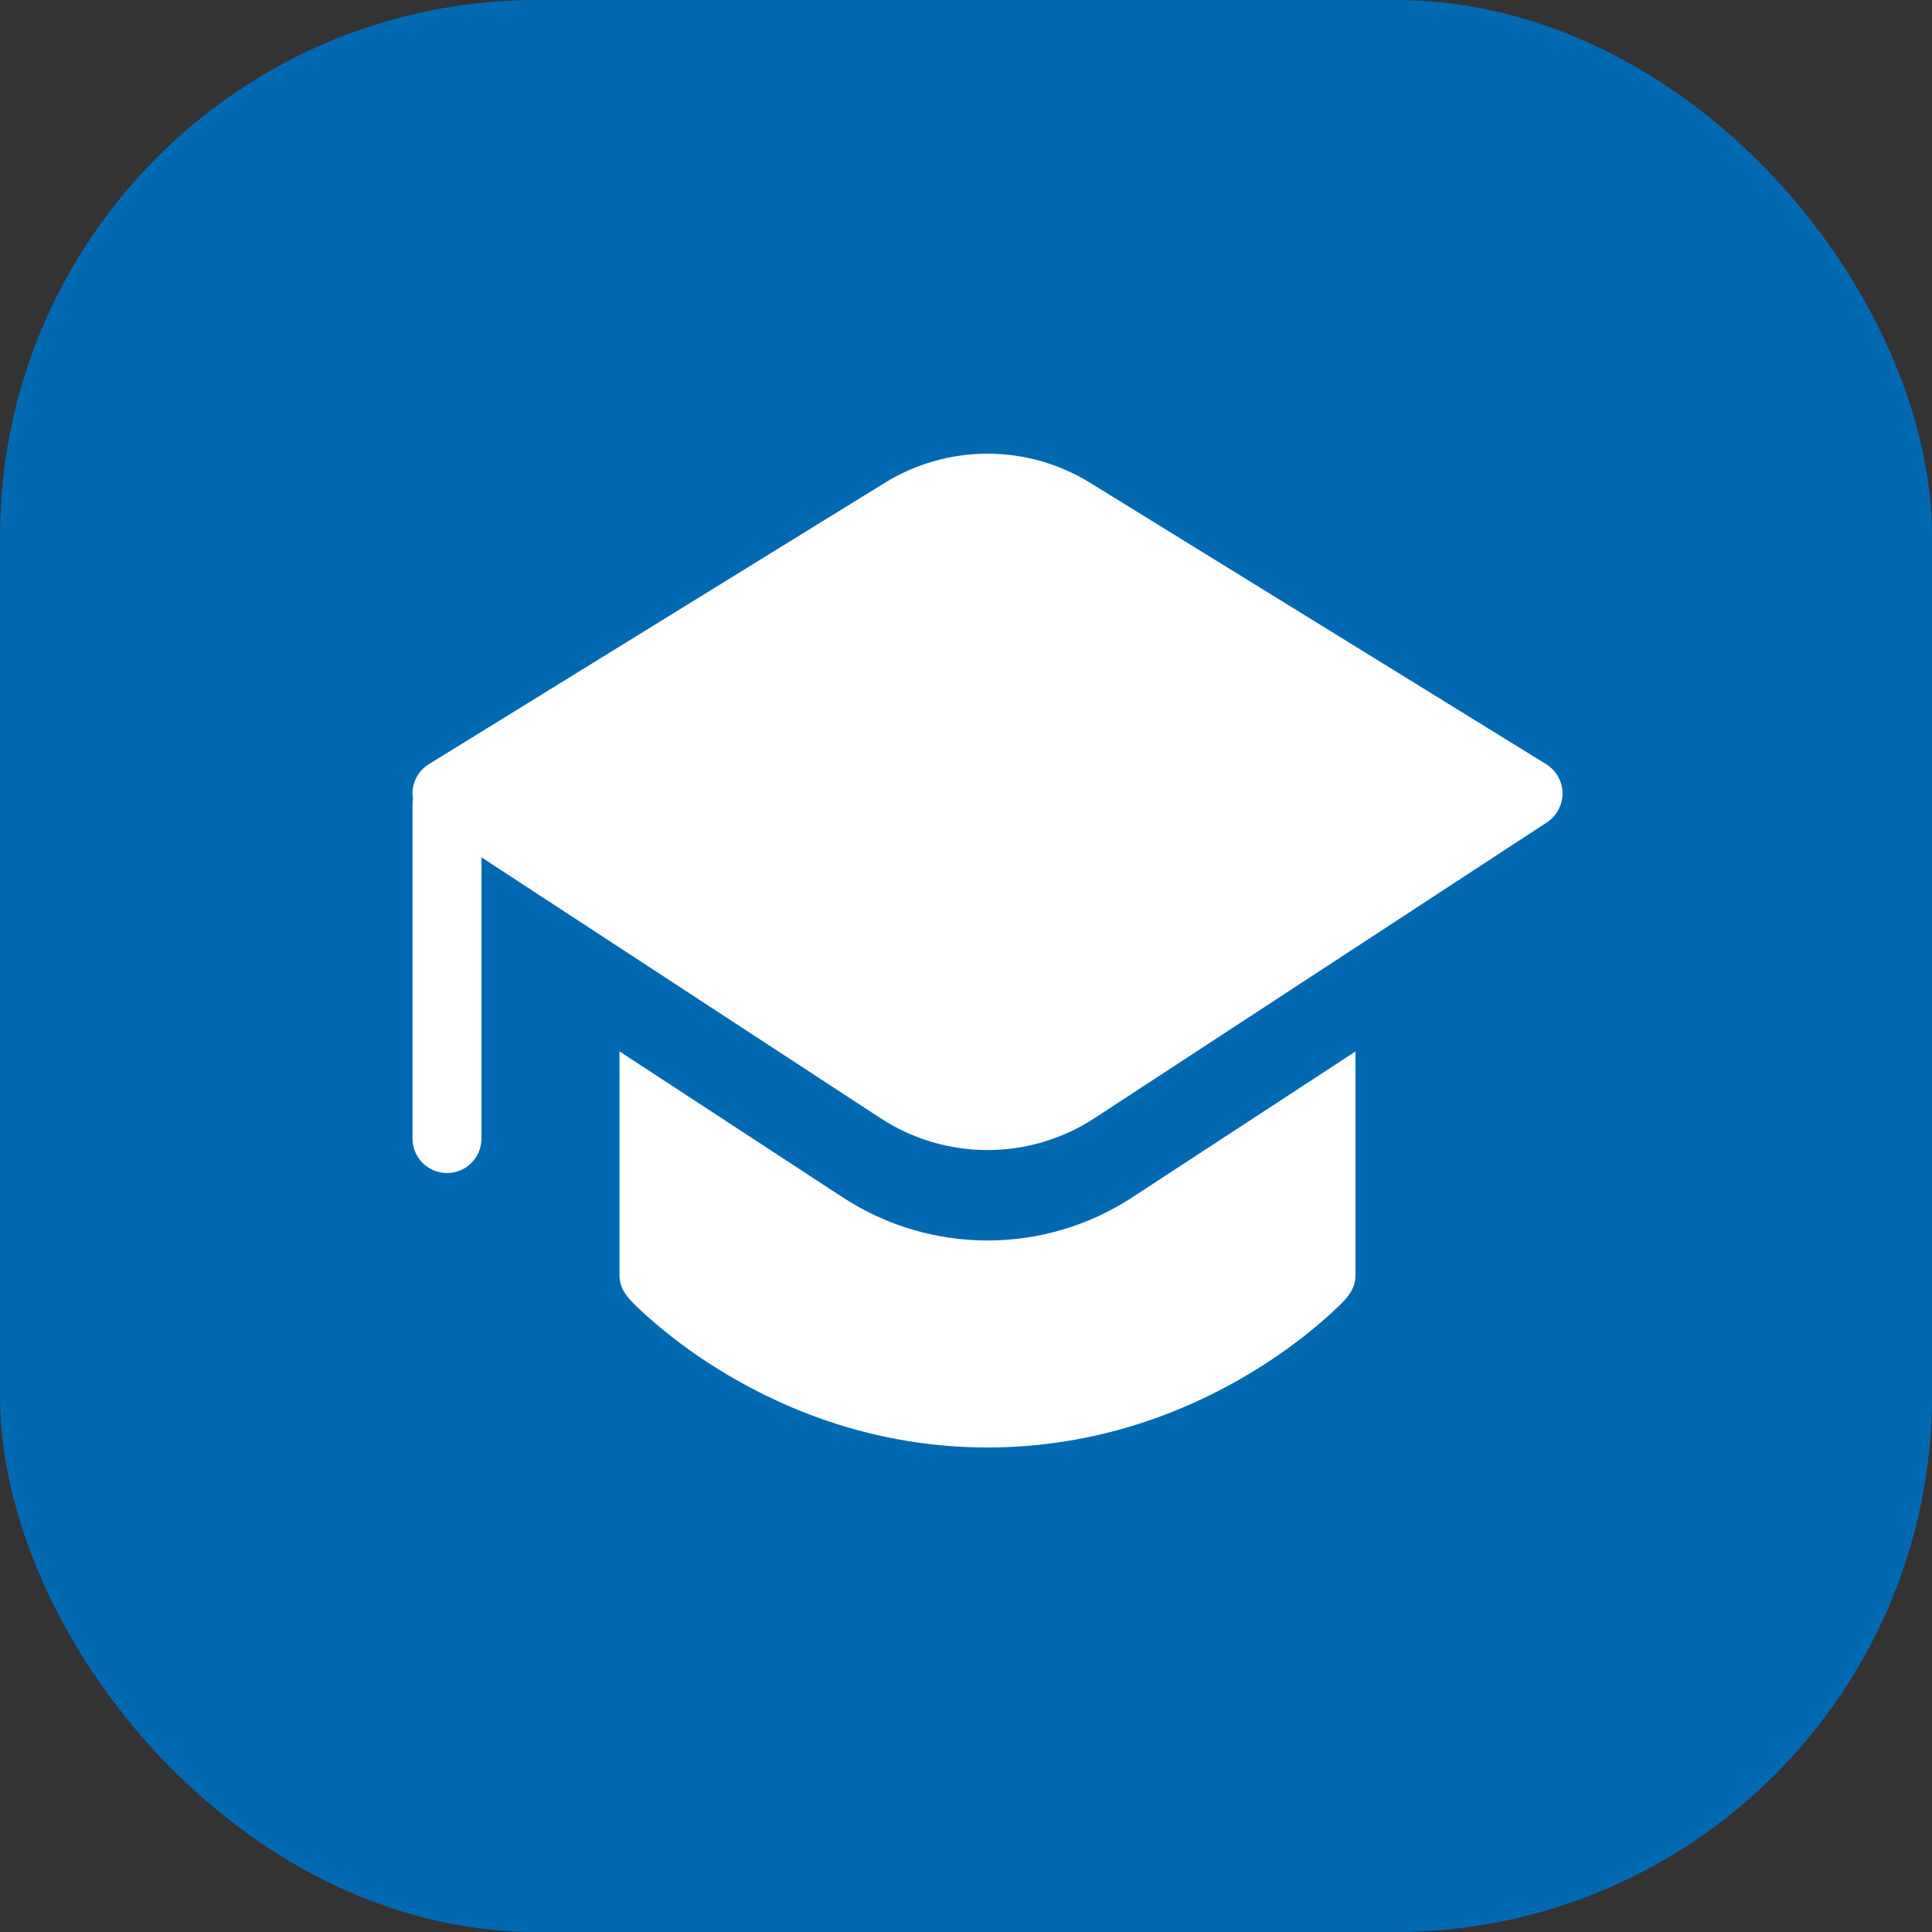 <svg width="90" height="90" viewBox="0 0 90 90" fill="none" xmlns="http://www.w3.org/2000/svg">
<rect x="0" y="0" width="90" height="90" fill="#333333" stroke="none"/>
<rect width="90" height="90" rx="25" fill="#0069B2"/>
<path d="M41.219 22.491C42.656 21.604 44.312 21.134 46.002 21.134C47.691 21.134 49.347 21.604 50.784 22.491L72.024 35.597C72.255 35.739 72.445 35.937 72.579 36.172C72.712 36.408 72.784 36.673 72.788 36.944C72.791 37.214 72.727 37.481 72.6 37.72C72.472 37.959 72.287 38.162 72.061 38.31L50.986 52.089C49.504 53.058 47.772 53.574 46.002 53.574C44.231 53.574 42.499 53.058 41.017 52.089L22.43 39.939V53.038C22.43 53.464 22.261 53.873 21.959 54.174C21.658 54.476 21.249 54.645 20.823 54.645C20.397 54.645 19.988 54.476 19.686 54.174C19.385 53.873 19.216 53.464 19.216 53.038V37.5C19.216 37.408 19.224 37.318 19.237 37.232C19.184 36.917 19.226 36.593 19.358 36.302C19.49 36.01 19.706 35.765 19.979 35.597L41.219 22.491ZM28.859 48.979L39.258 55.778C41.263 57.089 43.606 57.787 46.002 57.787C48.397 57.787 50.74 57.089 52.745 55.778L63.144 48.981V59.393C63.144 60.034 62.797 60.419 62.388 60.82C62.184 61.017 61.893 61.291 61.511 61.617C60.48 62.498 59.376 63.29 58.212 63.985C55.357 65.699 51.189 67.429 46.002 67.429C40.816 67.429 36.646 65.699 33.791 63.985C32.627 63.29 31.523 62.498 30.491 61.617C30.19 61.361 29.897 61.095 29.613 60.82C29.206 60.419 28.859 60.034 28.859 59.393V48.979Z" fill="white"/>
</svg>
